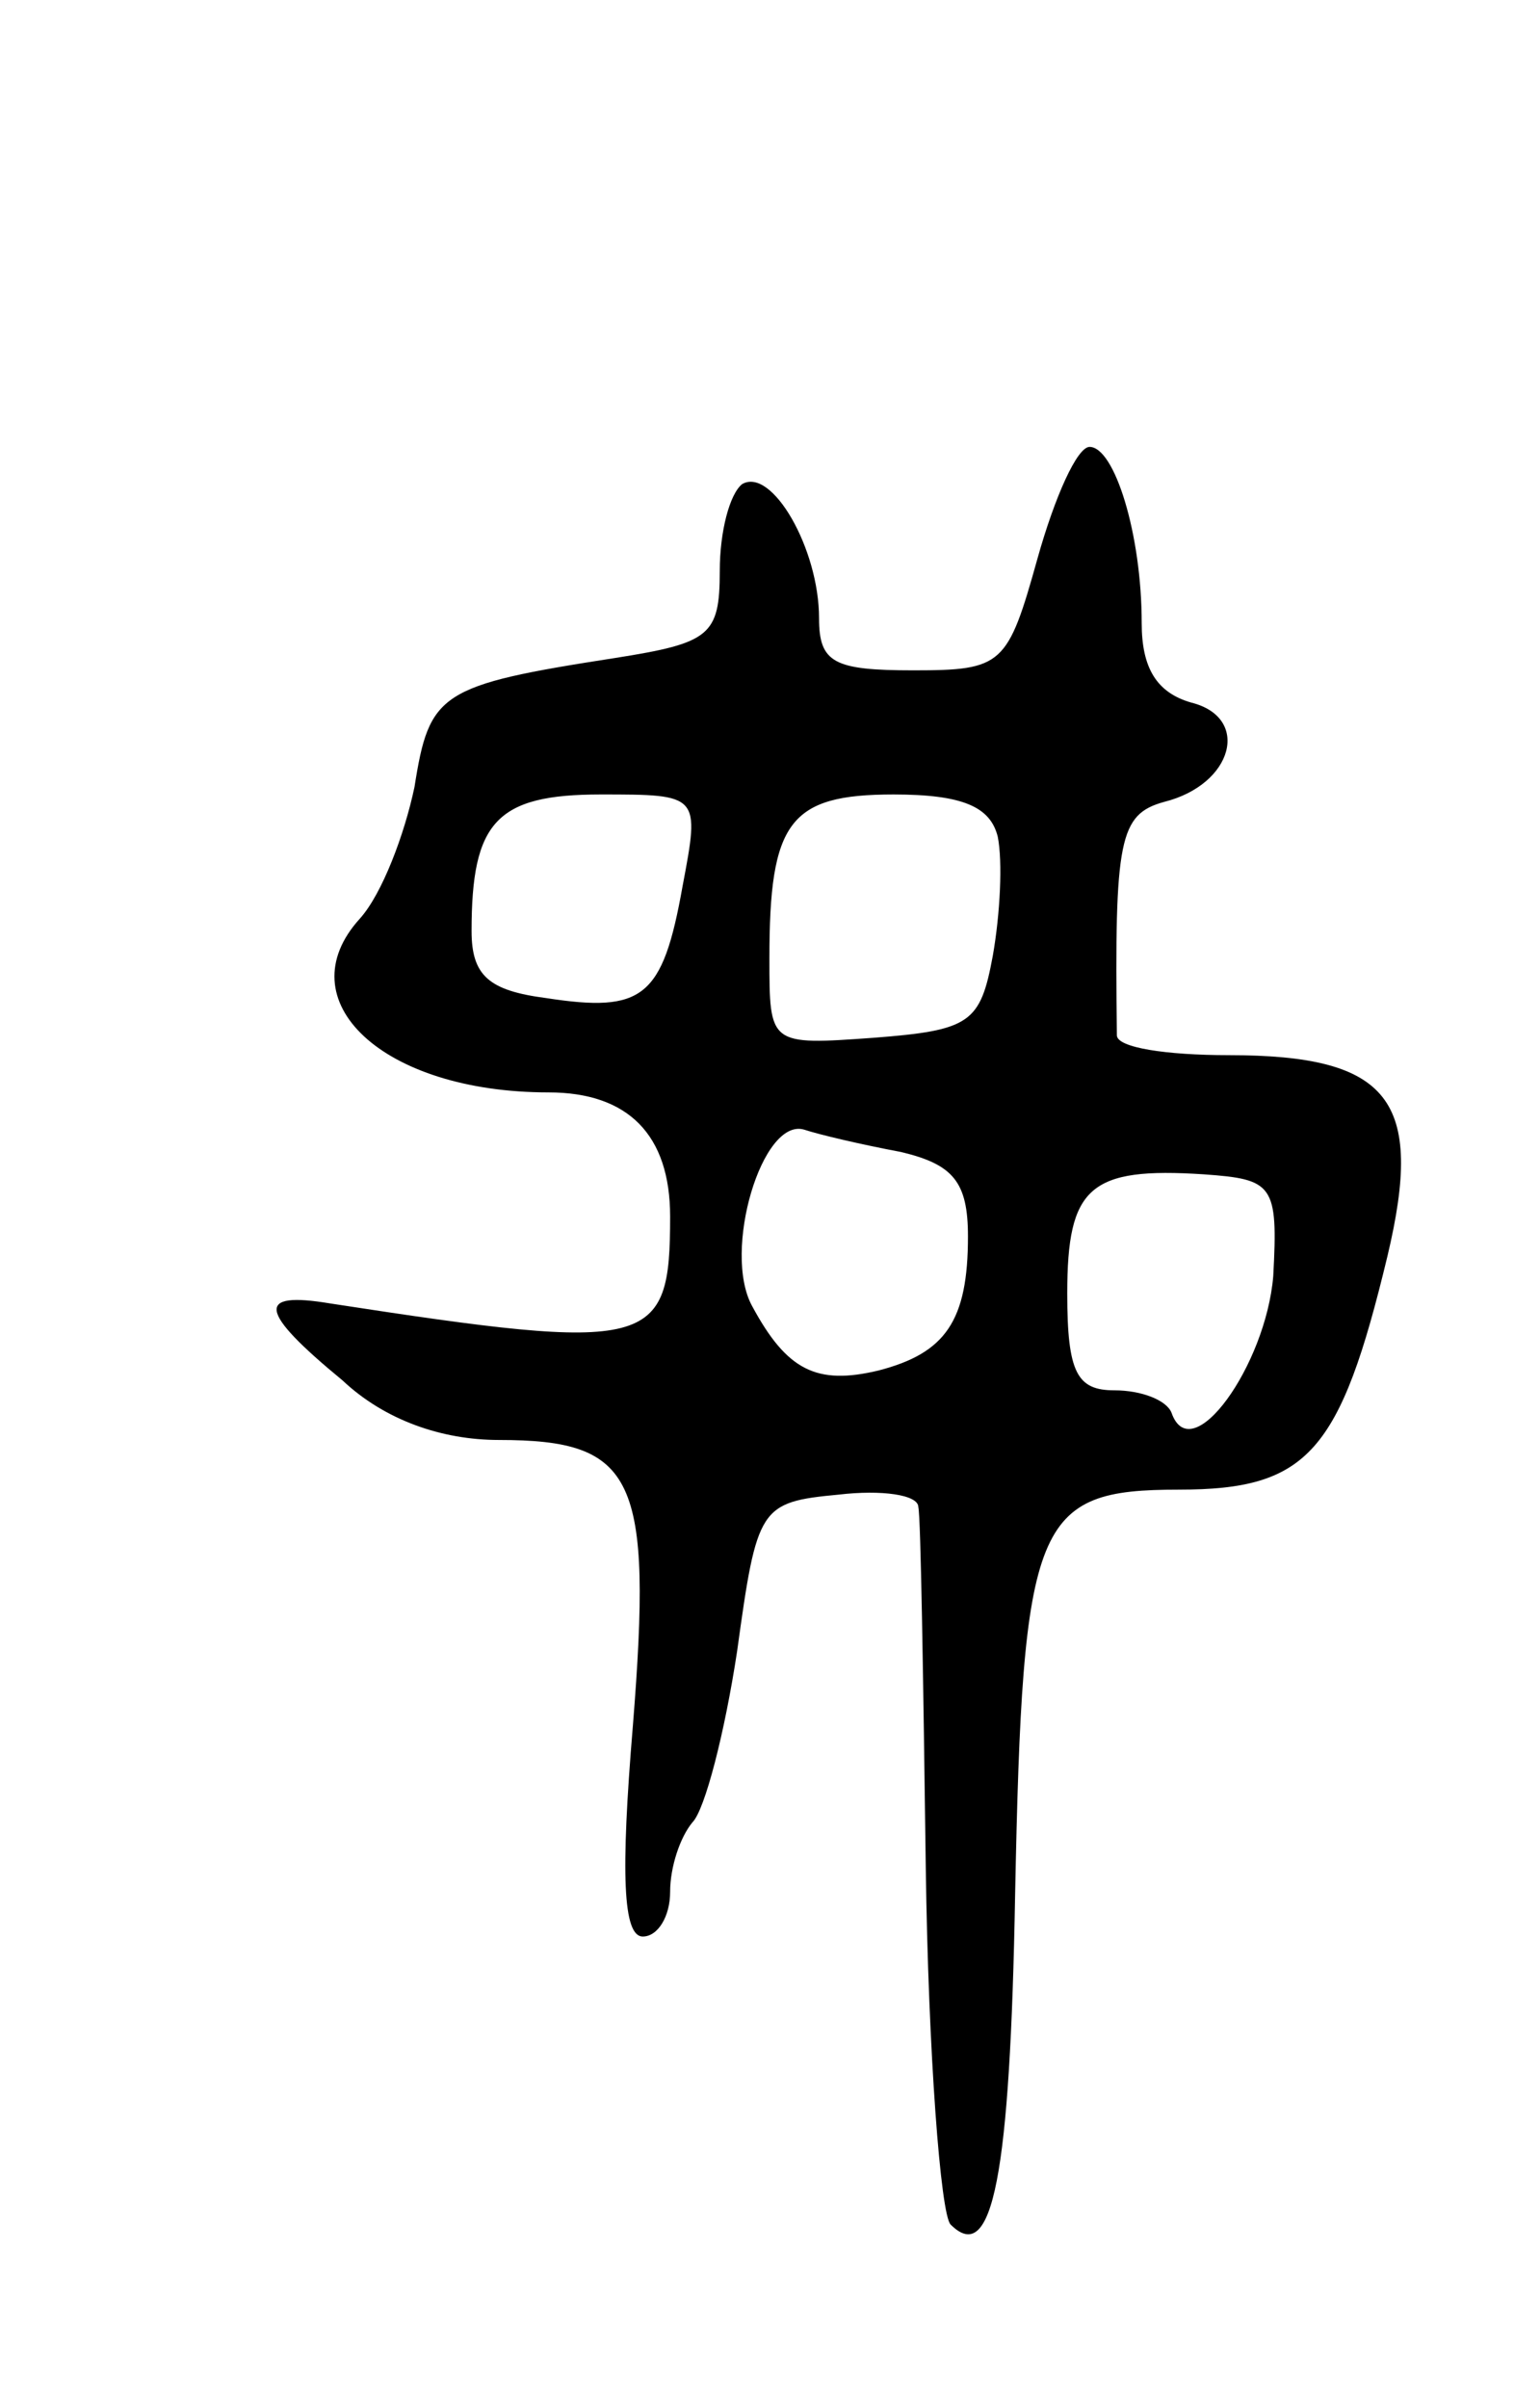 <svg version="1.0" xmlns="http://www.w3.org/2000/svg" width="61" height="97" viewBox="0 0 61 97" ><g transform="translate(0,97) scale(0.1,-0.1)" ><path d="M418 745 c-12 -43 -14 -45 -50 -45 -32 0 -38 3 -38 21 0 28 -19 61 -31 54 -5 -4 -9 -19 -9 -35 0 -26 -4 -29 -42 -35 -71 -11 -75 -14 -81 -52 -4 -19 -13 -43 -22 -53 -30 -33 9 -70 76 -70 32 0 49 -17 49 -50 0 -53 -7 -55 -137 -35 -30 5 -29 -3 5 -31 17 -16 40 -24 63 -24 55 0 62 -15 54 -115 -5 -60 -4 -85 4 -85 6 0 11 8 11 18 0 10 4 22 9 28 5 5 13 36 18 69 8 58 9 60 41 63 17 2 32 0 32 -5 1 -4 2 -70 3 -145 1 -75 6 -140 10 -144 17 -17 24 20 26 133 3 151 8 163 66 163 52 0 65 15 84 94 15 63 1 81 -64 81 -25 0 -45 3 -45 8 -1 79 1 89 19 94 28 7 35 34 11 40 -14 4 -20 14 -20 32 0 36 -11 71 -21 71 -5 0 -14 -20 -21 -45z m-143 -132 c-8 -45 -16 -51 -55 -45 -23 3 -30 9 -30 27 0 44 10 55 52 55 40 0 40 0 33 -37z m127 20 c2 -10 1 -31 -2 -48 -5 -27 -9 -30 -48 -33 -42 -3 -42 -3 -42 32 0 55 8 66 50 66 28 0 39 -5 42 -17z m-39 -127 c21 -5 27 -12 27 -34 0 -34 -9 -47 -36 -54 -25 -6 -37 0 -51 26 -12 22 4 76 21 71 6 -2 23 -6 39 -9z m150 -50 c-3 -36 -33 -78 -41 -55 -2 5 -12 9 -23 9 -15 0 -19 7 -19 39 0 43 9 51 55 48 28 -2 30 -4 28 -41z"/></g></svg> 
